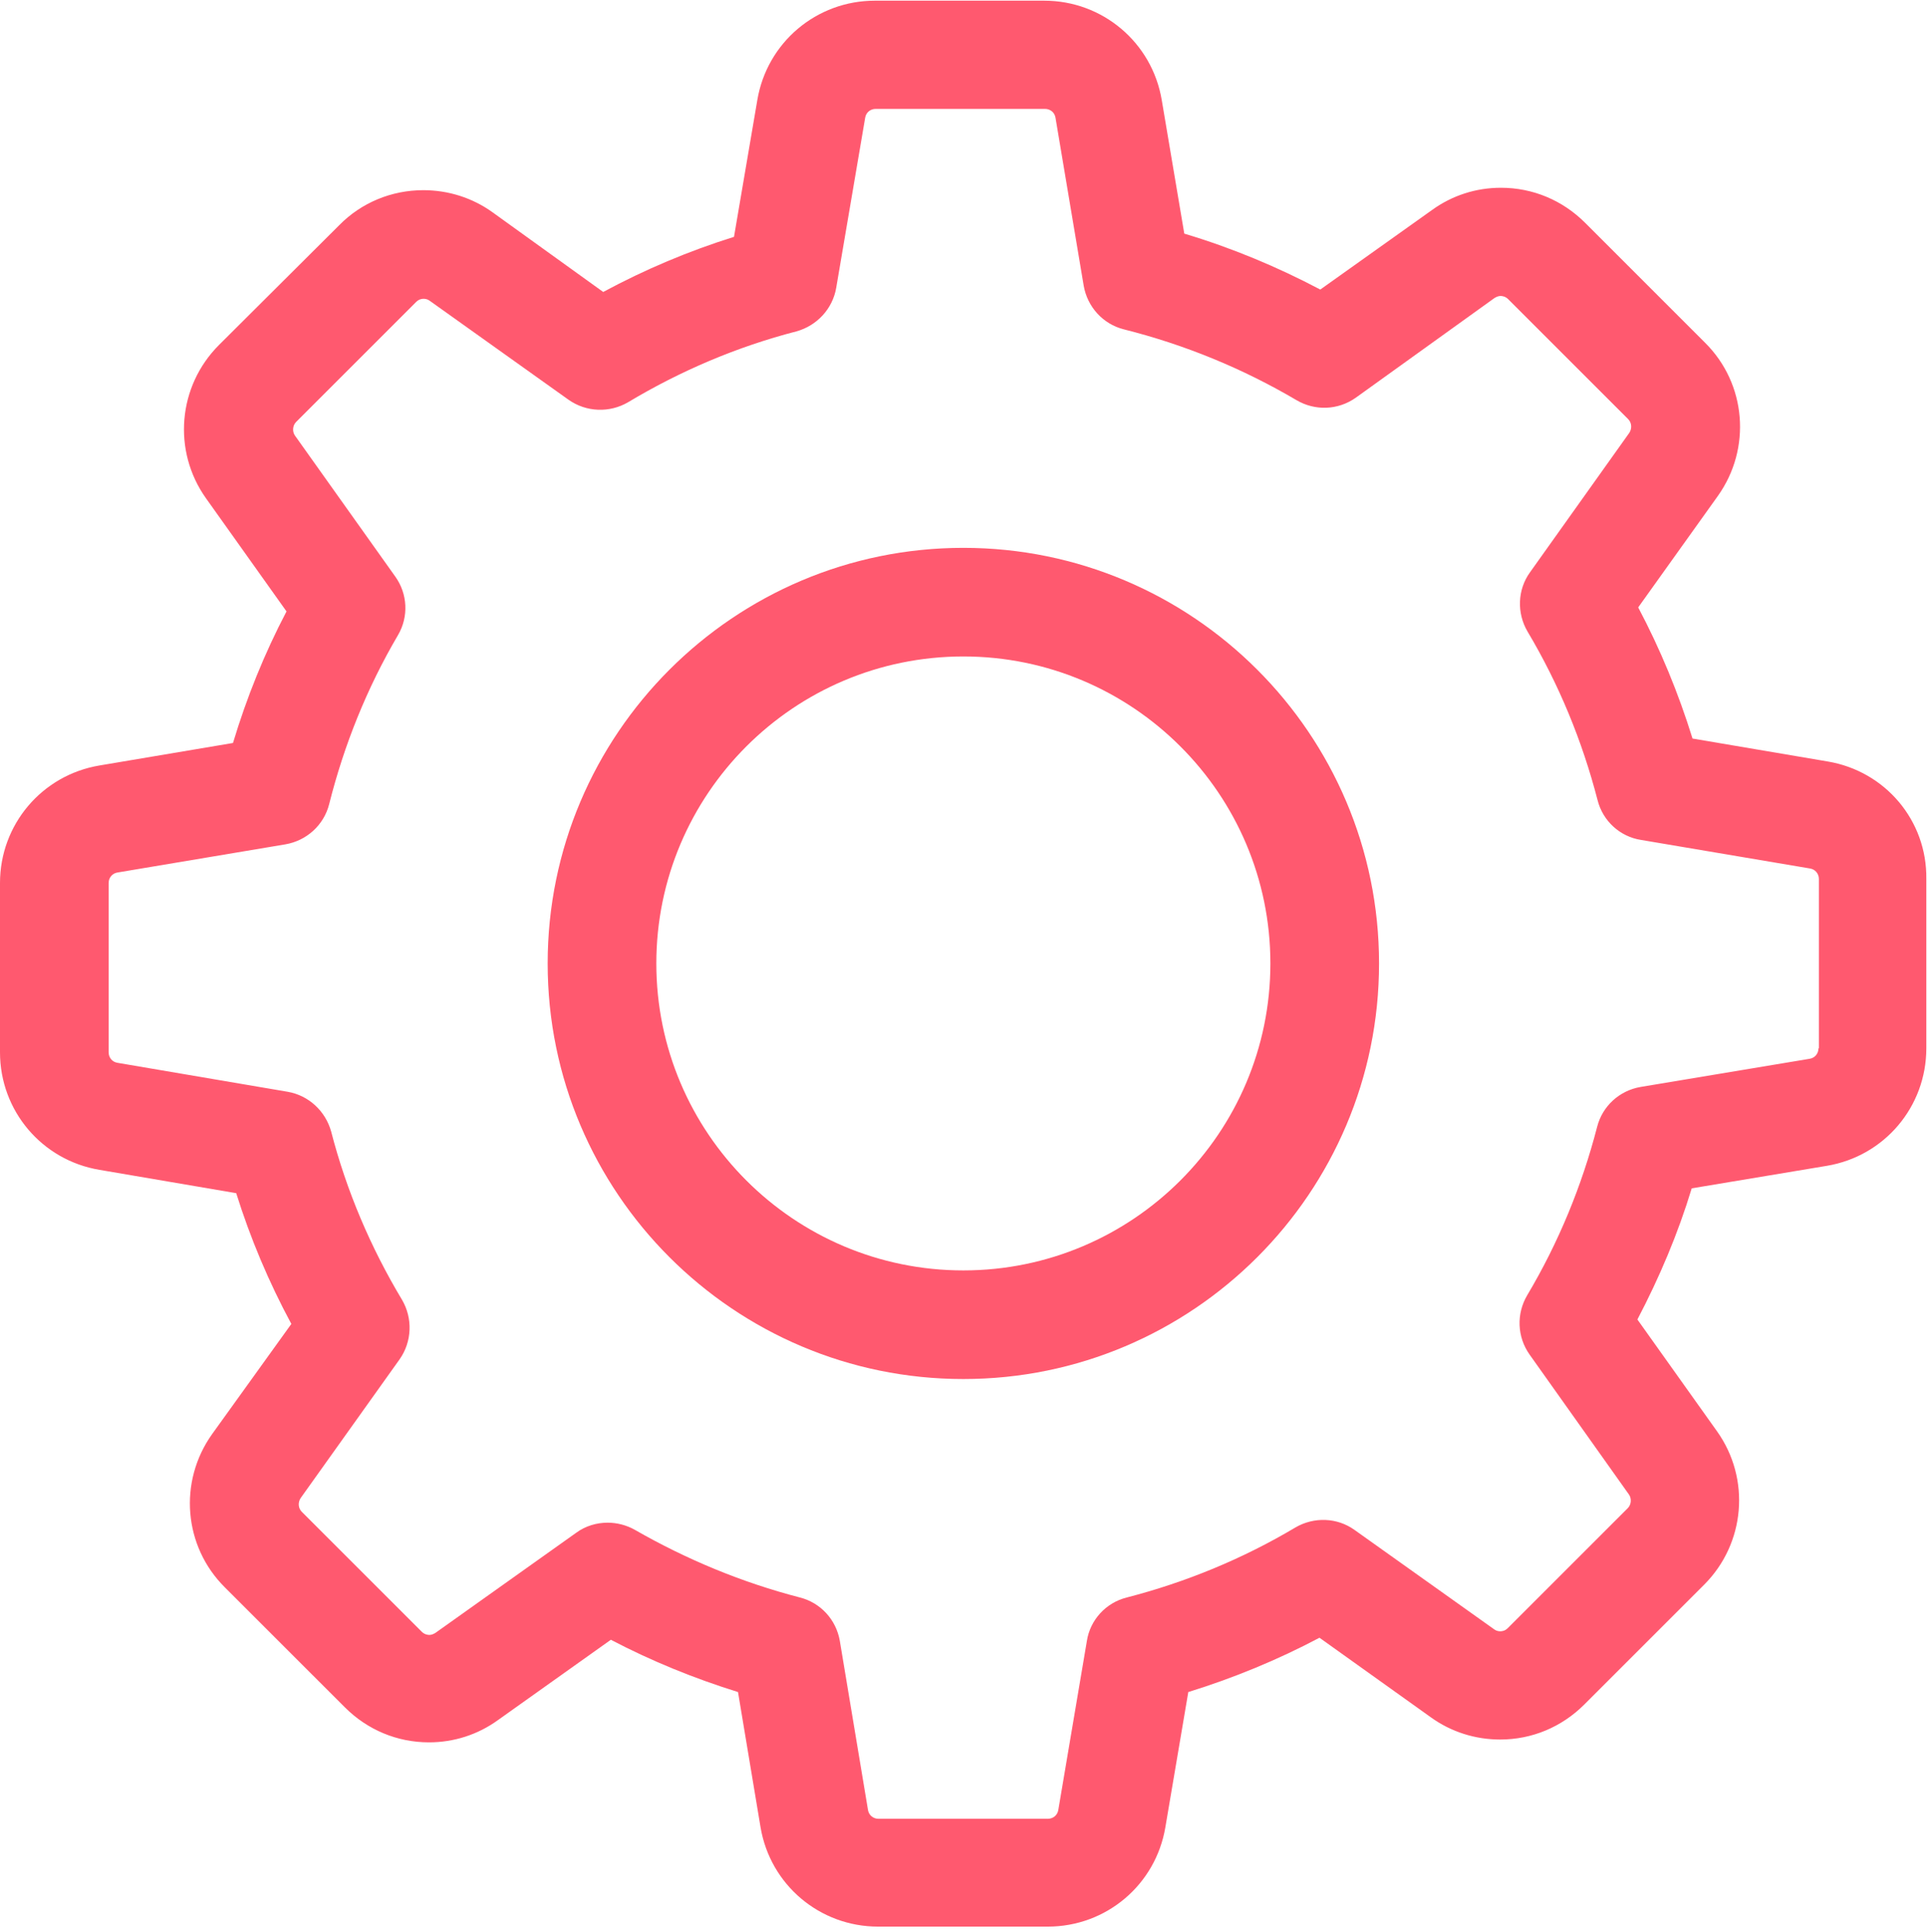 <?xml version="1.0" encoding="UTF-8" standalone="no"?>
<!-- Created with Inkscape (http://www.inkscape.org/) -->

<svg
   xmlns:dc="http://purl.org/dc/elements/1.1/"
   xmlns:cc="http://creativecommons.org/ns#"
   xmlns:rdf="http://www.w3.org/1999/02/22-rdf-syntax-ns#"
   xmlns="http://www.w3.org/2000/svg"
   xmlns:sodipodi="http://sodipodi.sourceforge.net/DTD/sodipodi-0.dtd"
   xmlns:inkscape="http://www.inkscape.org/namespaces/inkscape"
   version="1.1"
   id="svg2"
   xml:space="preserve"
   width="510.667"
   height="512"
   viewBox="0 0 510.667 512"
   sodipodi:docname="gear1.svg"
   inkscape:version="0.92.4 (unknown)"><defs
     id="defs6" /><sodipodi:namedview
     pagecolor="#ffffff"
     bordercolor="#666666"
     borderopacity="1"
     objecttolerance="10"
     gridtolerance="10"
     guidetolerance="10"
     inkscape:pageopacity="0"
     inkscape:pageshadow="2"
     inkscape:window-width="1853"
     inkscape:window-height="1025"
     id="namedview4"
     showgrid="false"
     inkscape:zoom="0.4609375"
     inkscape:cx="253.16384"
     inkscape:cy="256"
     inkscape:window-x="67"
     inkscape:window-y="27"
     inkscape:window-maximized="1"
     inkscape:current-layer="g10" /><g
     id="g10"
     inkscape:groupmode="layer"
     inkscape:label="ink_ext_XXXXXX"
     transform="matrix(1.333,0,0,-1.333,0,512)"><g
       id="g12"
       transform="scale(0.1)"><path
         d="m 3633.59,2326.79 -268.79,45.62 c -28,90.39 -64.02,177.58 -108,260.78 l 158.4,221.61 c 67.18,94.41 56.79,223.2 -25.59,304.8 l -238.4,238.4 c -44.8,44.8 -104.02,69.61 -167.23,69.61 -49.57,0 -96.79,-15.2 -136.79,-44.03 L 2624.8,3265.19 c -86.4,45.62 -176.79,83.2 -270.39,111.21 l -44.8,265.58 c -19.22,114.42 -117.62,197.62 -233.59,197.62 h -336.8 c -116.02,0 -214.42,-83.2 -233.63,-197.62 l -46.37,-271.99 c -89.61,-28.01 -176.84,-64.8 -260,-109.61 l -220.001,158.44 c -40,28.79 -88.008,43.98 -137.617,43.98 -63.204,0 -123.204,-24.8 -167.192,-69.61 L 435.199,3154.8 c -81.609,-81.61 -92.82,-210.4 -25.59,-304.81 l 160,-224.8 C 525.59,2541.2 490.391,2454.01 463.199,2363.58 L 197.621,2318.82 C 83.199,2299.6 0,2201.2 0,2085.19 v -336.8 C 0,1632.41 83.199,1534.01 197.621,1514.8 l 271.988,-46.41 c 28.012,-89.57 64.801,-176.8 109.61,-260 L 421.602,989.211 C 354.41,894.801 364.801,766.012 447.191,684.398 L 685.59,446.012 c 44.801,-44.813 104.019,-69.614 167.219,-69.614 49.57,0 96.8,15.192 136.8,43.981 l 224.801,160 C 1295.2,538 1380,503.578 1467.19,476.398 l 44.8,-268.789 C 1531.21,93.191 1629.61,9.988 1745.59,9.988 h 337.61 c 116.02,0 214.42,83.203 233.6,197.621 l 45.58,268.789 c 90.43,28 177.62,63.981 260.82,108 l 221.6,-158.386 c 40,-28.793 88.01,-44.032 137.58,-44.032 63.21,0 122.42,24.809 167.23,69.61 l 238.4,238.398 c 81.6,81.602 92.77,210.391 25.58,304.813 L 3255.2,1217.22 c 44.02,83.98 80.82,171.17 108,260.78 l 268.79,44.8 c 114.42,19.18 197.62,117.58 197.62,233.6 v 336.79 c 1.6,116.02 -81.6,214.42 -196.02,233.6 z M 3615.2,1756.4 c 0,-10.39 -7.19,-19.18 -17.58,-20.78 L 3261.6,1679.6 c -42.38,-7.19 -76.01,-38.4 -86.4,-79.22 -30.4,-117.58 -76.8,-230.39 -139.18,-335.19 -21.61,-36.8 -20,-82.39 4.76,-117.58 L 3238.4,869.211 c 5.58,-8.012 4.8,-20 -2.38,-27.231 l -238.4,-238.402 c -5.63,-5.578 -11.21,-6.359 -15.24,-6.359 -4.76,0 -8.79,1.601 -11.99,3.98 L 2692.81,798.82 c -34.41,24.758 -80.82,26.371 -117.61,4.758 C 2470.39,741.199 2357.62,694.801 2240,664.398 2198.4,654.012 2167.19,619.602 2160.78,578 l -56.8,-336.02 c -1.6,-10.39 -10.39,-17.582 -20.78,-17.582 h -336.79 c -10.39,0 -19.22,7.192 -20.82,17.582 L 1669.61,578 c -7.23,42.379 -38.4,76.012 -79.22,86.398 -114.37,29.614 -224.8,75.204 -328.01,134.422 -16.79,9.571 -35.97,14.371 -54.37,14.371 -21.6,0 -44.03,-6.402 -62.42,-20 l -280,-199.179 c -3.988,-2.422 -7.969,-4.024 -12,-4.024 -3.199,0 -9.61,0.821 -15.192,6.41 L 600,834.801 c -7.191,7.179 -8.012,18.39 -2.379,27.179 L 794.41,1138 c 24.809,35.19 26.371,81.6 4.809,118.4 -62.418,103.98 -110.43,216.79 -140.821,334.41 -11.207,40.78 -44.808,71.99 -86.41,79.18 l -338.398,57.62 c -10.391,1.6 -17.57,10.39 -17.57,20.78 v 336.8 c 0,10.43 7.179,19.21 17.57,20.82 l 333.601,55.97 c 42.418,7.23 76.789,38.4 87.219,80 29.57,117.62 75.199,231.21 136.801,336.02 21.598,36.8 19.18,82.38 -5.621,116.8 l -199.18,280 c -5.629,8 -4.808,20 2.379,27.18 l 238.402,238.4 c 5.618,5.63 11.207,6.41 15.188,6.41 4.812,0 8.832,-1.6 12.031,-3.99 l 275.98,-196.79 c 35.2,-24.81 81.6,-26.41 118.4,-4.81 104.02,62.38 216.8,110.39 334.41,140.78 40.78,11.21 72,44.81 79.18,86.41 l 57.62,338.4 c 1.6,10.43 10.39,17.61 20.78,17.61 h 336.84 c 10.39,0 19.18,-7.18 20.78,-17.61 l 56.01,-333.6 c 7.19,-42.38 38.4,-76.79 80,-87.18 120.79,-30.39 235.98,-77.62 343.21,-140.82 36.79,-21.61 82.38,-20 117.58,4.8 l 276.01,198.4 c 3.99,2.42 8.01,4.02 11.99,4.02 3.21,0 9.61,-0.82 15.2,-6.4 l 238.4,-238.4 c 7.18,-7.23 8,-18.4 2.42,-27.23 L 3041.6,2702.8 c -24.8,-34.41 -26.4,-80.82 -4.8,-117.61 62.42,-104.81 108.79,-217.58 139.22,-335.2 10.39,-41.6 44.76,-72.77 86.36,-79.18 l 336.02,-56.8 c 10.39,-1.6 17.62,-10.43 17.62,-20.82 V 1756.4 Z"
         style="fill:#ff596f;fill-opacity:1;fill-rule:nonzero;stroke:none"
         id="path14"
         inkscape:connector-curvature="0" /><path
         d="m 1915.2,2751.59 c -455.98,0 -826.41,-370.39 -826.41,-826.4 0,-455.98 370.43,-826.37 826.41,-826.37 456.01,0 826.4,370.39 826.4,826.37 0,456.01 -370.39,826.4 -826.4,826.4 z m 0,-1436.79 c -336.8,0 -610.4,273.59 -610.4,610.39 0,336.79 273.6,610.43 610.4,610.43 336.79,0 610.39,-273.64 610.39,-610.43 0,-336.8 -273.6,-610.39 -610.39,-610.39 z"
         style="fill:#ff596f;fill-opacity:1;fill-rule:nonzero;stroke:none"
         id="path16"
         inkscape:connector-curvature="0" /></g></g></svg>